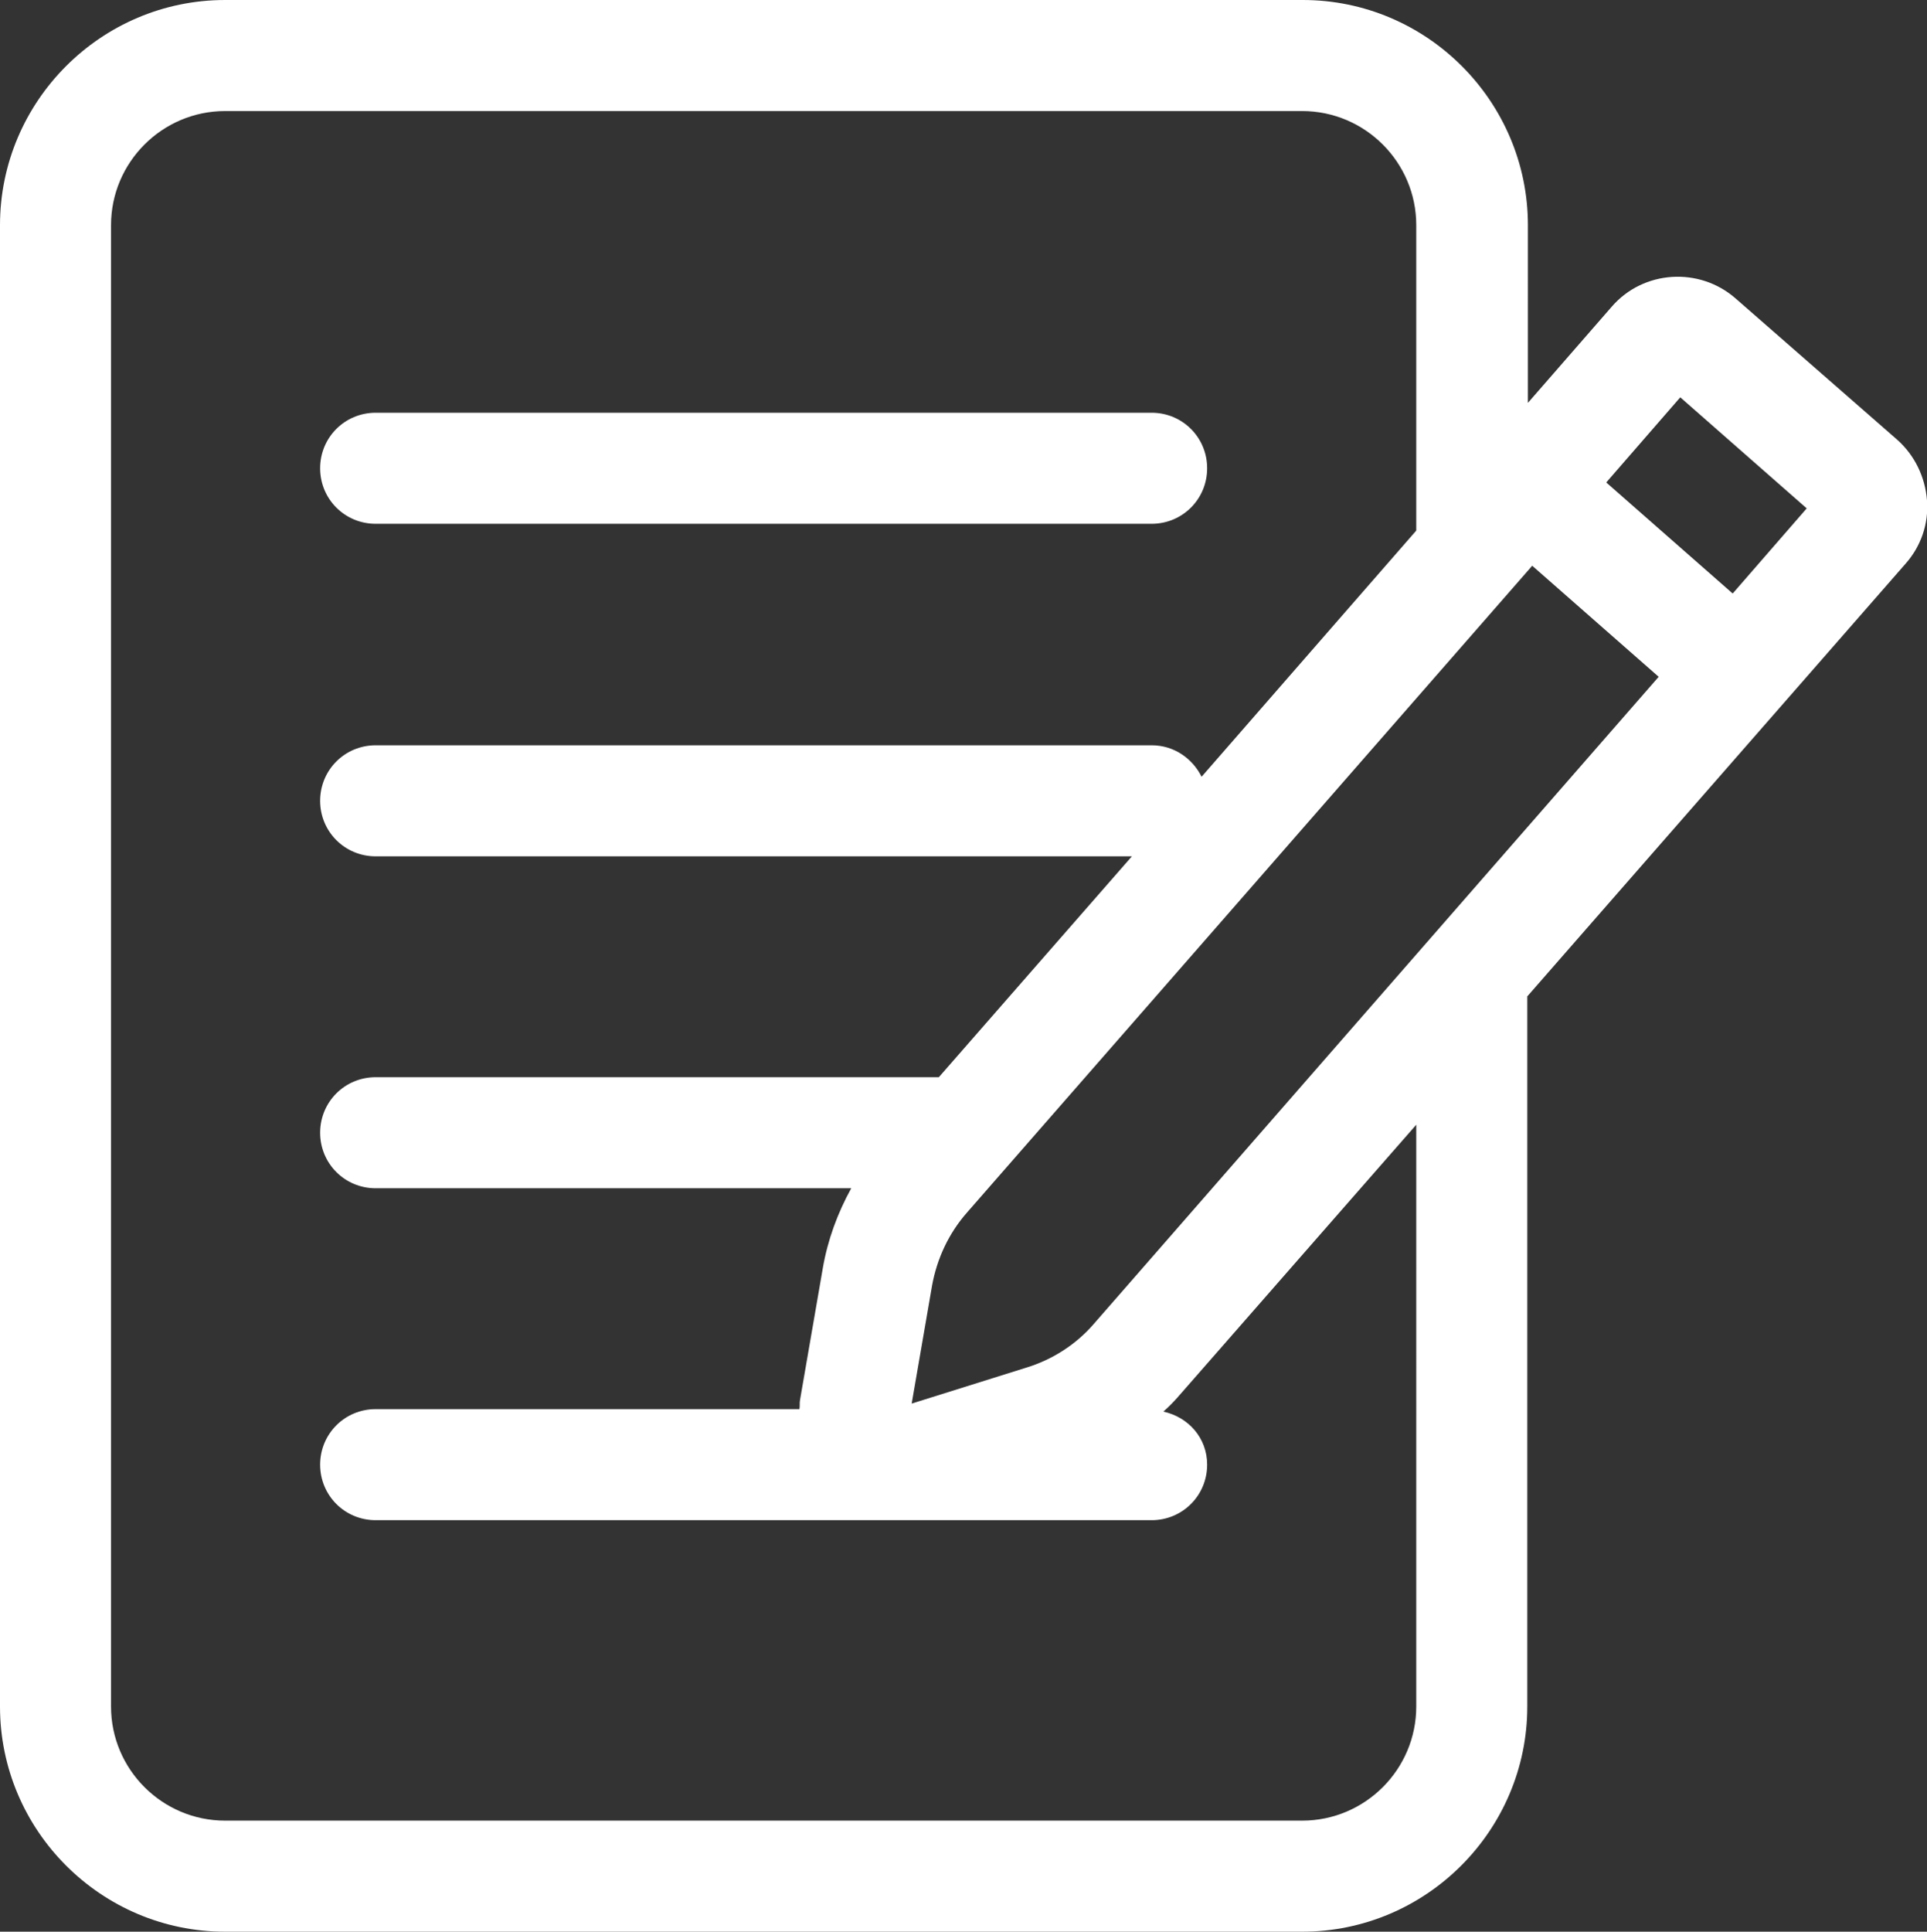 <?xml version="1.0" encoding="utf-8"?>
<!-- Generator: Adobe Illustrator 27.2.0, SVG Export Plug-In . SVG Version: 6.00 Build 0)  -->
<svg version="1.1" id="Layer_1" xmlns="http://www.w3.org/2000/svg" xmlns:xlink="http://www.w3.org/1999/xlink" x="0px" y="0px"
	 viewBox="0 0 31.24 31.31" style="enable-background:new 0 0 31.24 31.31;" xml:space="preserve">
<rect x="0" y="0" width="31.24" height="31.31" fill="#333333" stroke="none"/>
<style type="text/css">
	.st0{fill:#FFFFFF;}
</style>
<g>
	<path class="st0" d="M6.09,8.49h12.58c0.5,0,0.9-0.4,0.9-0.9s-0.4-0.9-0.9-0.9H6.09c-0.5,0-0.9,0.4-0.9,0.9S5.59,8.49,6.09,8.49z"
		/>
	<path class="st0" d="M31.24,8.11c-0.03-0.38-0.2-0.73-0.48-0.98l-2.62-2.29c-0.59-0.52-1.5-0.46-2.01,0.13l-1.36,1.56V3.65
		c0-2.01-1.64-3.65-3.65-3.65H3.65C1.64,0,0,1.64,0,3.65v24.01c0,2.01,1.64,3.65,3.65,3.65h17.46c2.01,0,3.65-1.64,3.65-3.65V16.15
		l6.13-7.01C31.14,8.86,31.27,8.49,31.24,8.11z M17.74,21.45c-0.29,0.34-0.68,0.59-1.11,0.72l-1.85,0.58l0.33-1.91
		c0.08-0.44,0.27-0.85,0.57-1.19l9.16-10.48l2.05,1.8L17.74,21.45z M22.96,27.66c0,1.02-0.83,1.85-1.85,1.85H3.65
		c-1.02,0-1.85-0.83-1.85-1.85V3.65c0-1.02,0.83-1.85,1.85-1.85h17.46c1.02,0,1.85,0.83,1.85,1.85V8.6l-3.48,3.99
		c-0.15-0.3-0.45-0.51-0.81-0.51H6.09c-0.5,0-0.9,0.4-0.9,0.9s0.4,0.9,0.9,0.9h12.26l-3.13,3.58H6.09c-0.5,0-0.9,0.4-0.9,0.9
		s0.4,0.9,0.9,0.9h7.71c-0.22,0.4-0.38,0.83-0.46,1.29l-0.37,2.14c-0.01,0.05,0,0.1-0.01,0.15H6.09c-0.5,0-0.9,0.4-0.9,0.9
		s0.4,0.9,0.9,0.9h12.58c0.5,0,0.9-0.4,0.9-0.9c0-0.43-0.3-0.77-0.71-0.86c0.08-0.07,0.16-0.15,0.23-0.23l3.87-4.42V27.66z
		 M28.09,9.62l-2.05-1.8l1.2-1.38l2.05,1.8L28.09,9.62z"/>
</g>
</svg>
